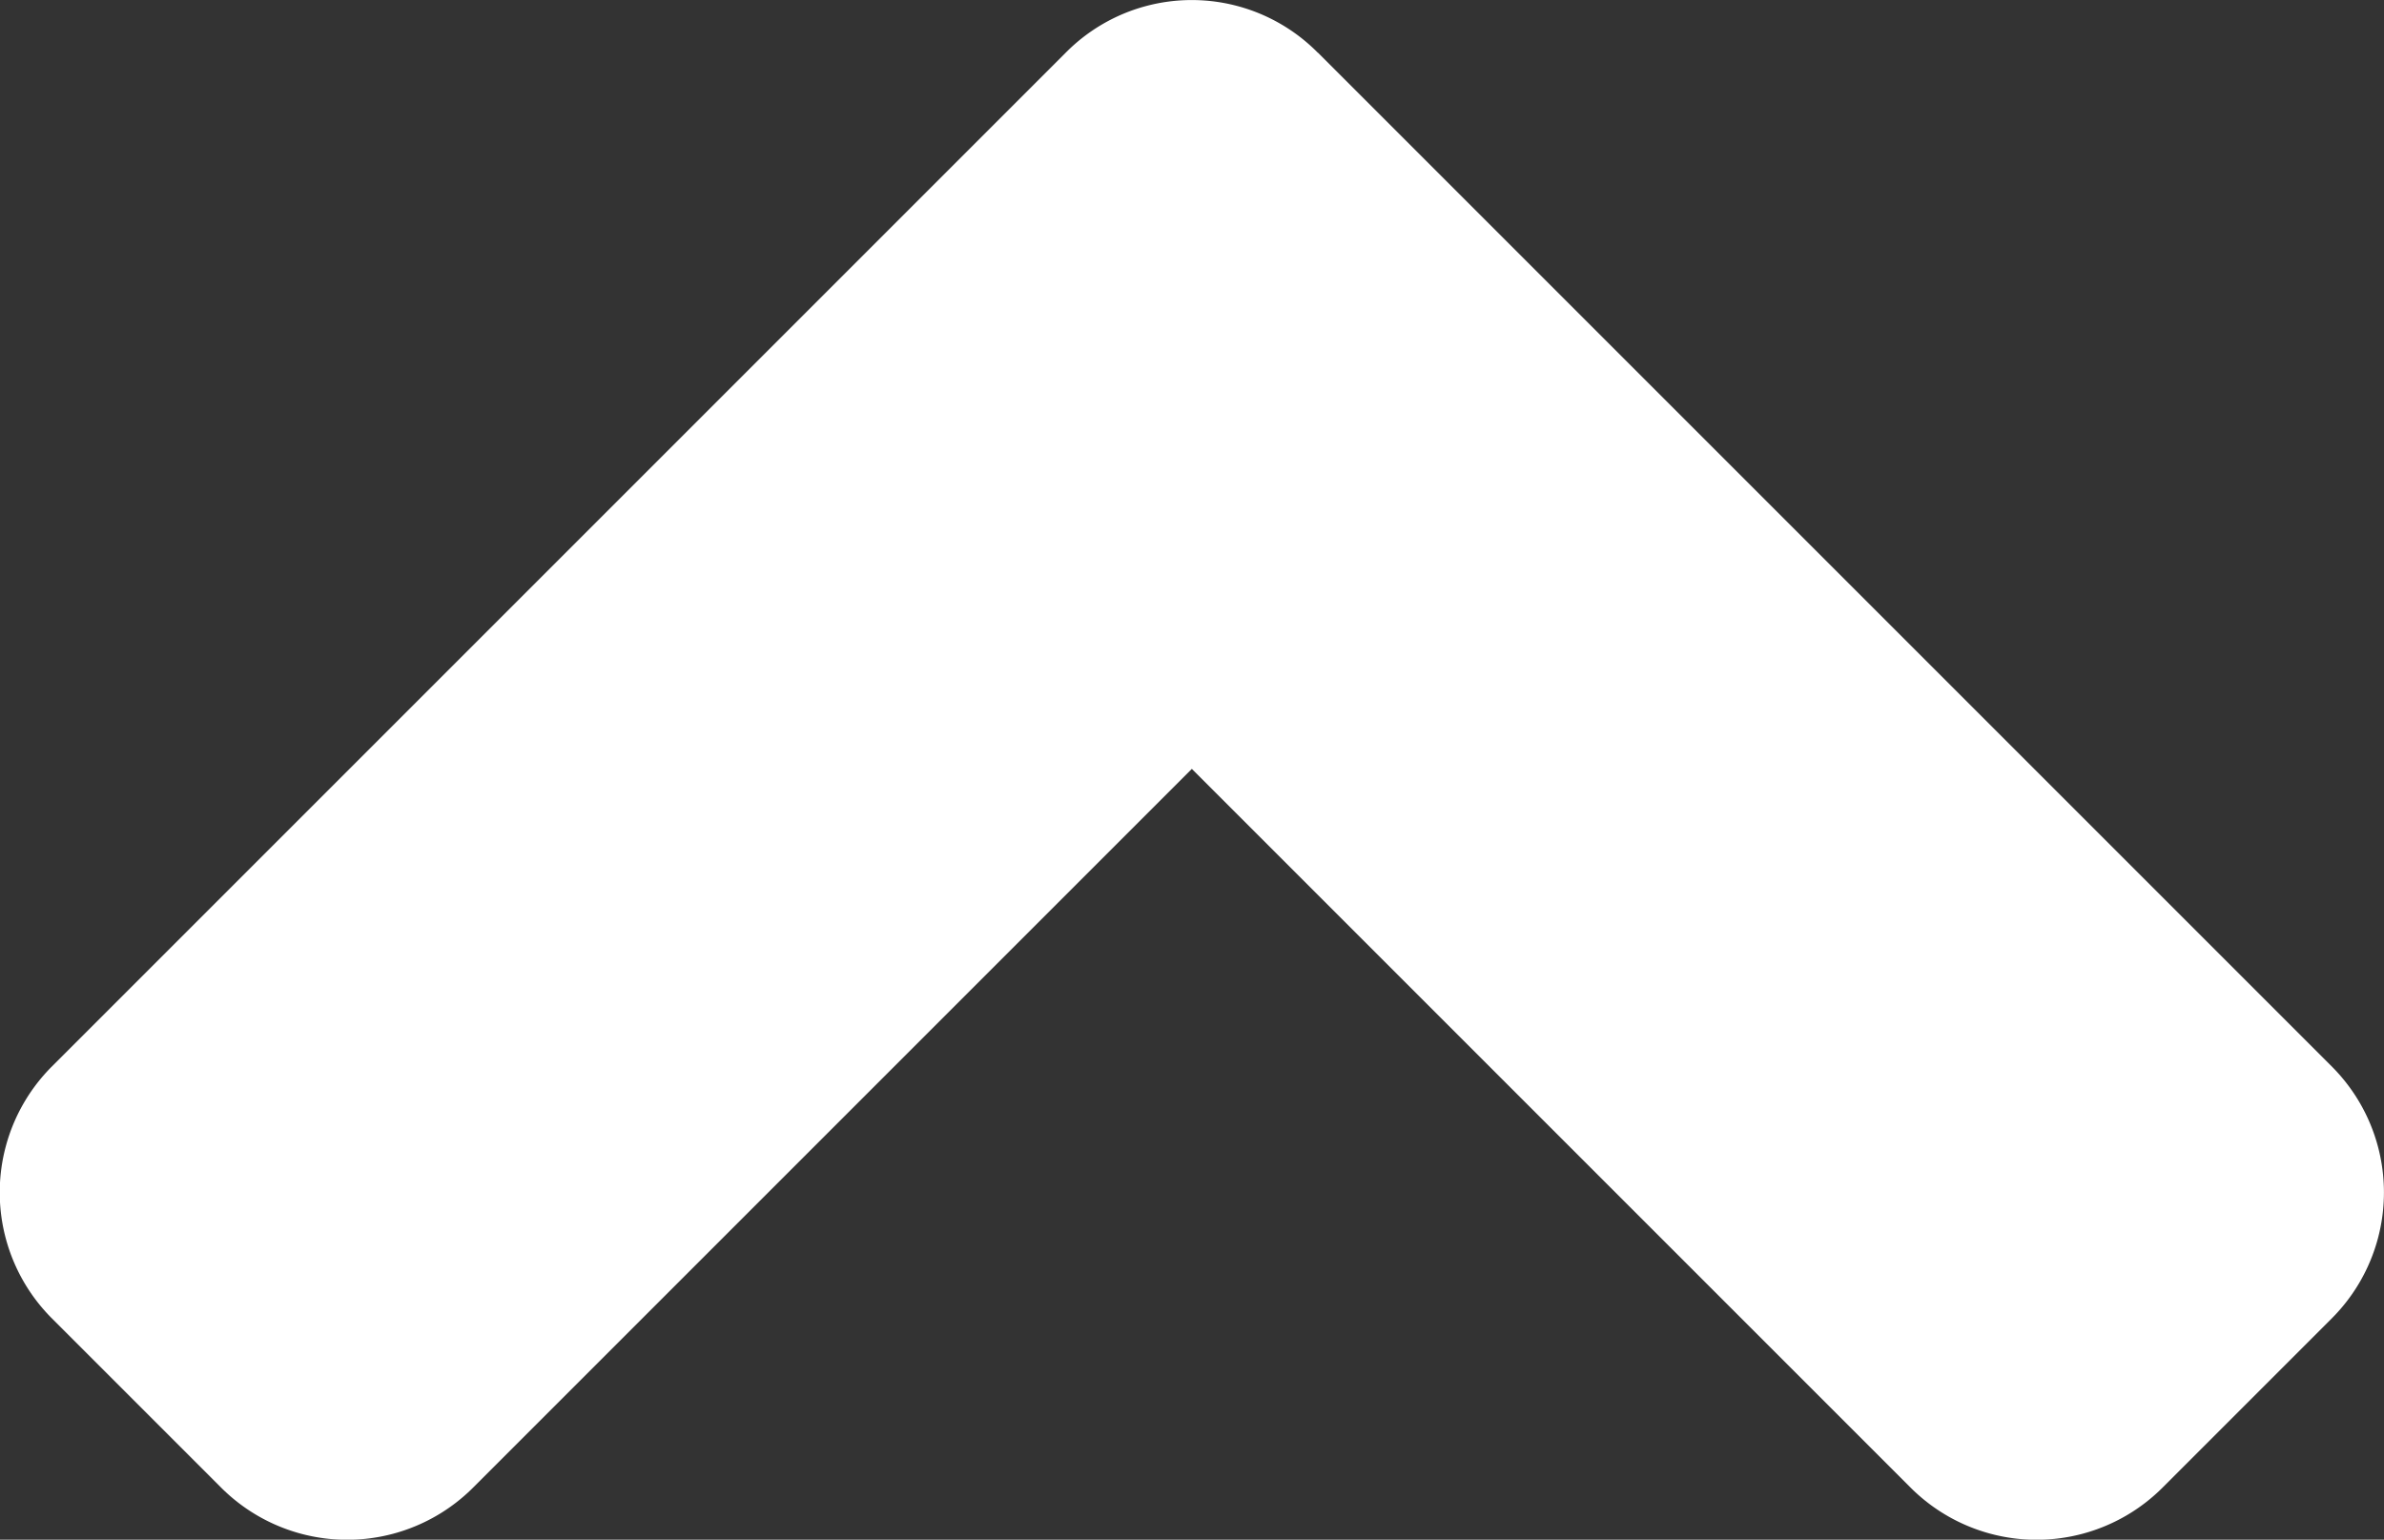 <svg xmlns="http://www.w3.org/2000/svg" width="15" height="9.688" viewBox="0 0 15 9.688">
  <rect x="0" y="0" width="15" height="9.688" fill="#333333" stroke="none"/>
  <path id="angle-down-solid" d="M6.658,162.107.281,155.73a1.121,1.121,0,0,1,0-1.59l1.06-1.06a1.121,1.121,0,0,1,1.59,0l4.52,4.52,4.52-4.52a1.121,1.121,0,0,1,1.59,0l1.06,1.06a1.121,1.121,0,0,1,0,1.59l-6.377,6.377a1.115,1.115,0,0,1-1.585,0Z" transform="translate(14.95 162.438) rotate(180)" fill="#fff"/>
</svg>
